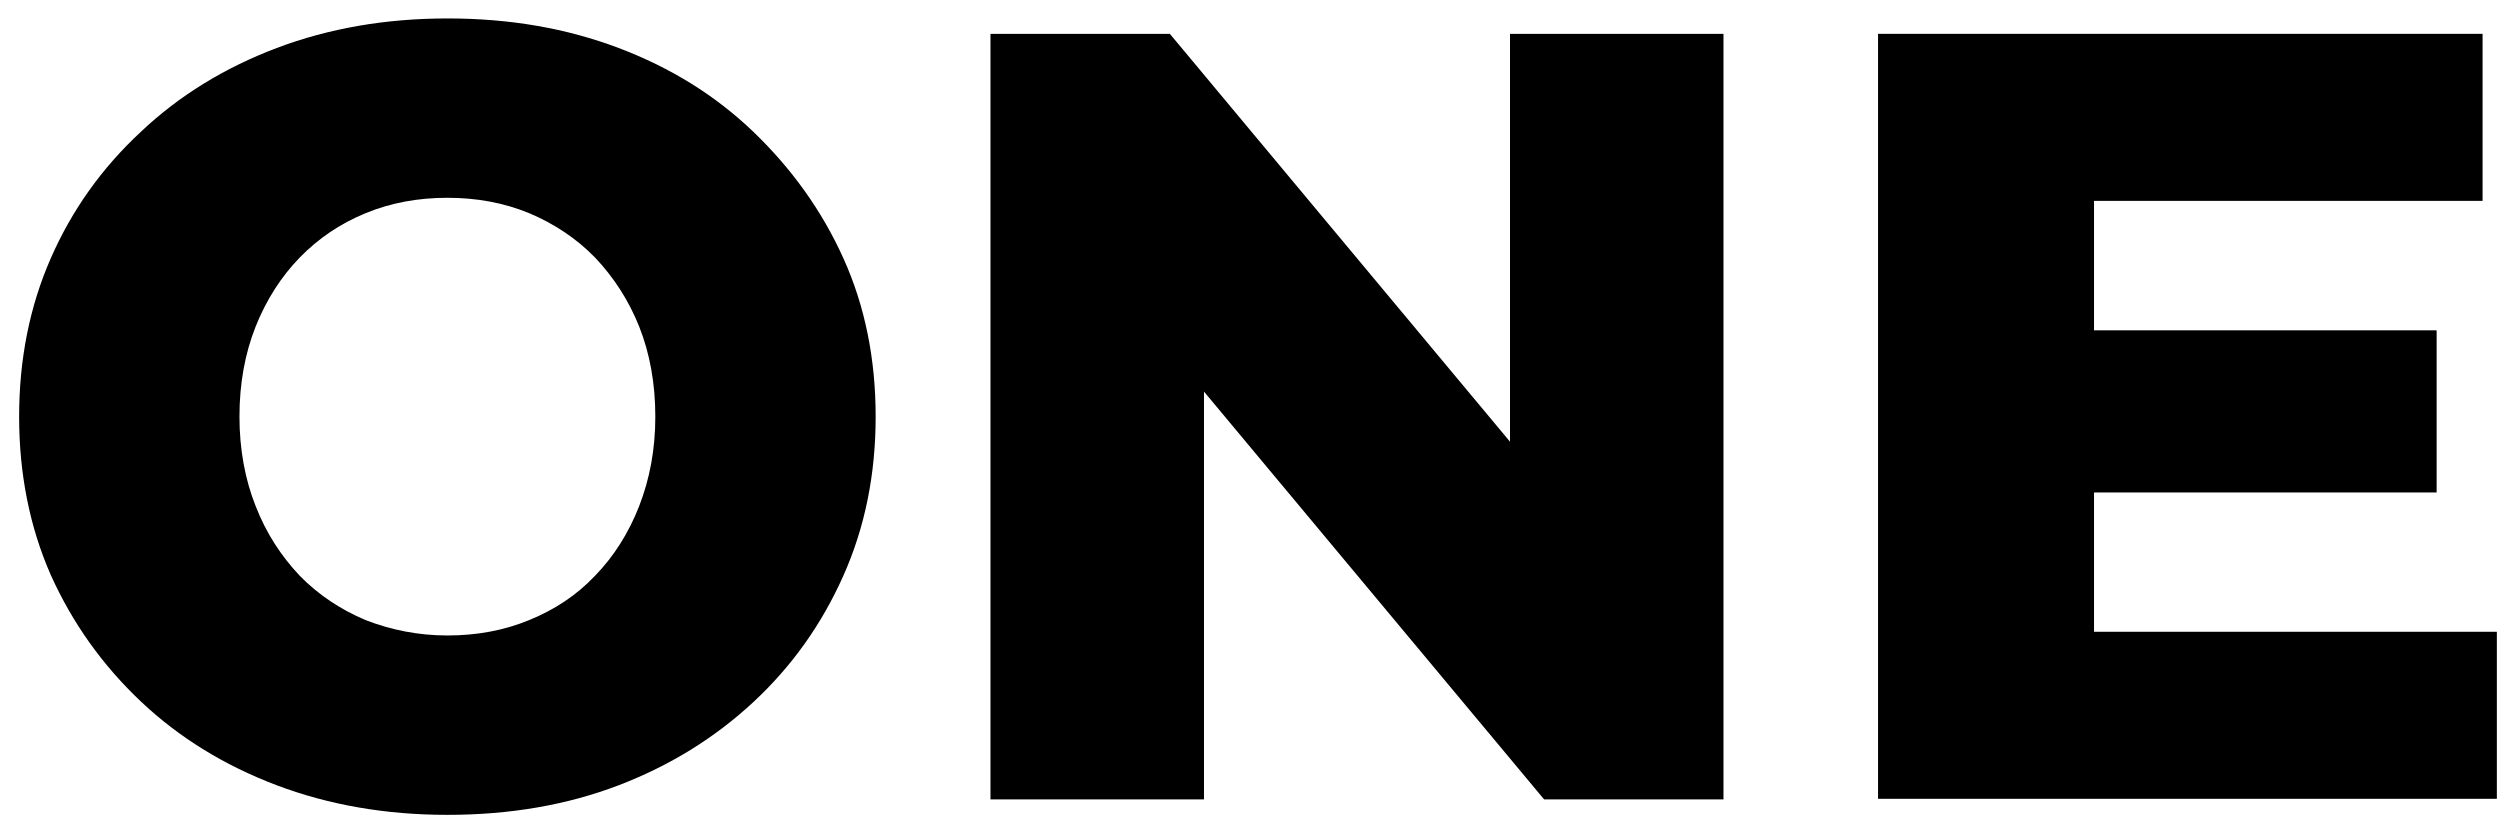 <svg width="69" height="23" viewBox="0 0 69 23" fill="none" xmlns="http://www.w3.org/2000/svg">
<path d="M12.348 22.49C10.652 22.49 9.076 22.217 7.637 21.673C6.198 21.128 4.948 20.363 3.886 19.359C2.824 18.355 2.001 17.198 1.402 15.871C0.819 14.544 0.528 13.081 0.528 11.499C0.528 9.917 0.819 8.454 1.402 7.127C1.984 5.8 2.806 4.643 3.886 3.639C4.948 2.635 6.198 1.87 7.637 1.325C9.076 0.781 10.652 0.509 12.348 0.509C14.078 0.509 15.637 0.781 17.076 1.325C18.515 1.87 19.748 2.635 20.794 3.639C21.838 4.643 22.678 5.8 23.277 7.127C23.877 8.454 24.168 9.917 24.168 11.499C24.168 13.081 23.877 14.544 23.277 15.889C22.678 17.233 21.856 18.389 20.794 19.376C19.731 20.363 18.498 21.128 17.076 21.673C15.654 22.217 14.078 22.49 12.348 22.49ZM12.348 17.539C13.153 17.539 13.907 17.403 14.609 17.113C15.312 16.824 15.911 16.433 16.425 15.889C16.939 15.361 17.35 14.715 17.642 13.966C17.933 13.217 18.087 12.401 18.087 11.499C18.087 10.58 17.933 9.747 17.642 9.015C17.35 8.284 16.939 7.654 16.425 7.11C15.911 6.582 15.295 6.174 14.609 5.885C13.907 5.595 13.153 5.459 12.348 5.459C11.543 5.459 10.789 5.595 10.087 5.885C9.385 6.174 8.785 6.582 8.271 7.11C7.757 7.637 7.346 8.284 7.055 9.015C6.764 9.747 6.609 10.58 6.609 11.499C6.609 12.401 6.764 13.234 7.055 13.966C7.346 14.715 7.757 15.344 8.271 15.889C8.785 16.416 9.402 16.824 10.087 17.113C10.789 17.386 11.543 17.539 12.348 17.539Z" fill="black"/>
<path d="M27.337 22.064V0.934H32.288L44.022 15.004H41.676V0.934H47.568V22.064H42.618L30.883 7.994H33.23V22.064H27.337Z" fill="black"/>
<path d="M57.795 17.437H68.913V22.047H51.834V0.934H68.519V5.544H57.795V17.437ZM57.367 9.117H67.251V13.592H57.367V9.117Z" fill="black"/>
</svg>
